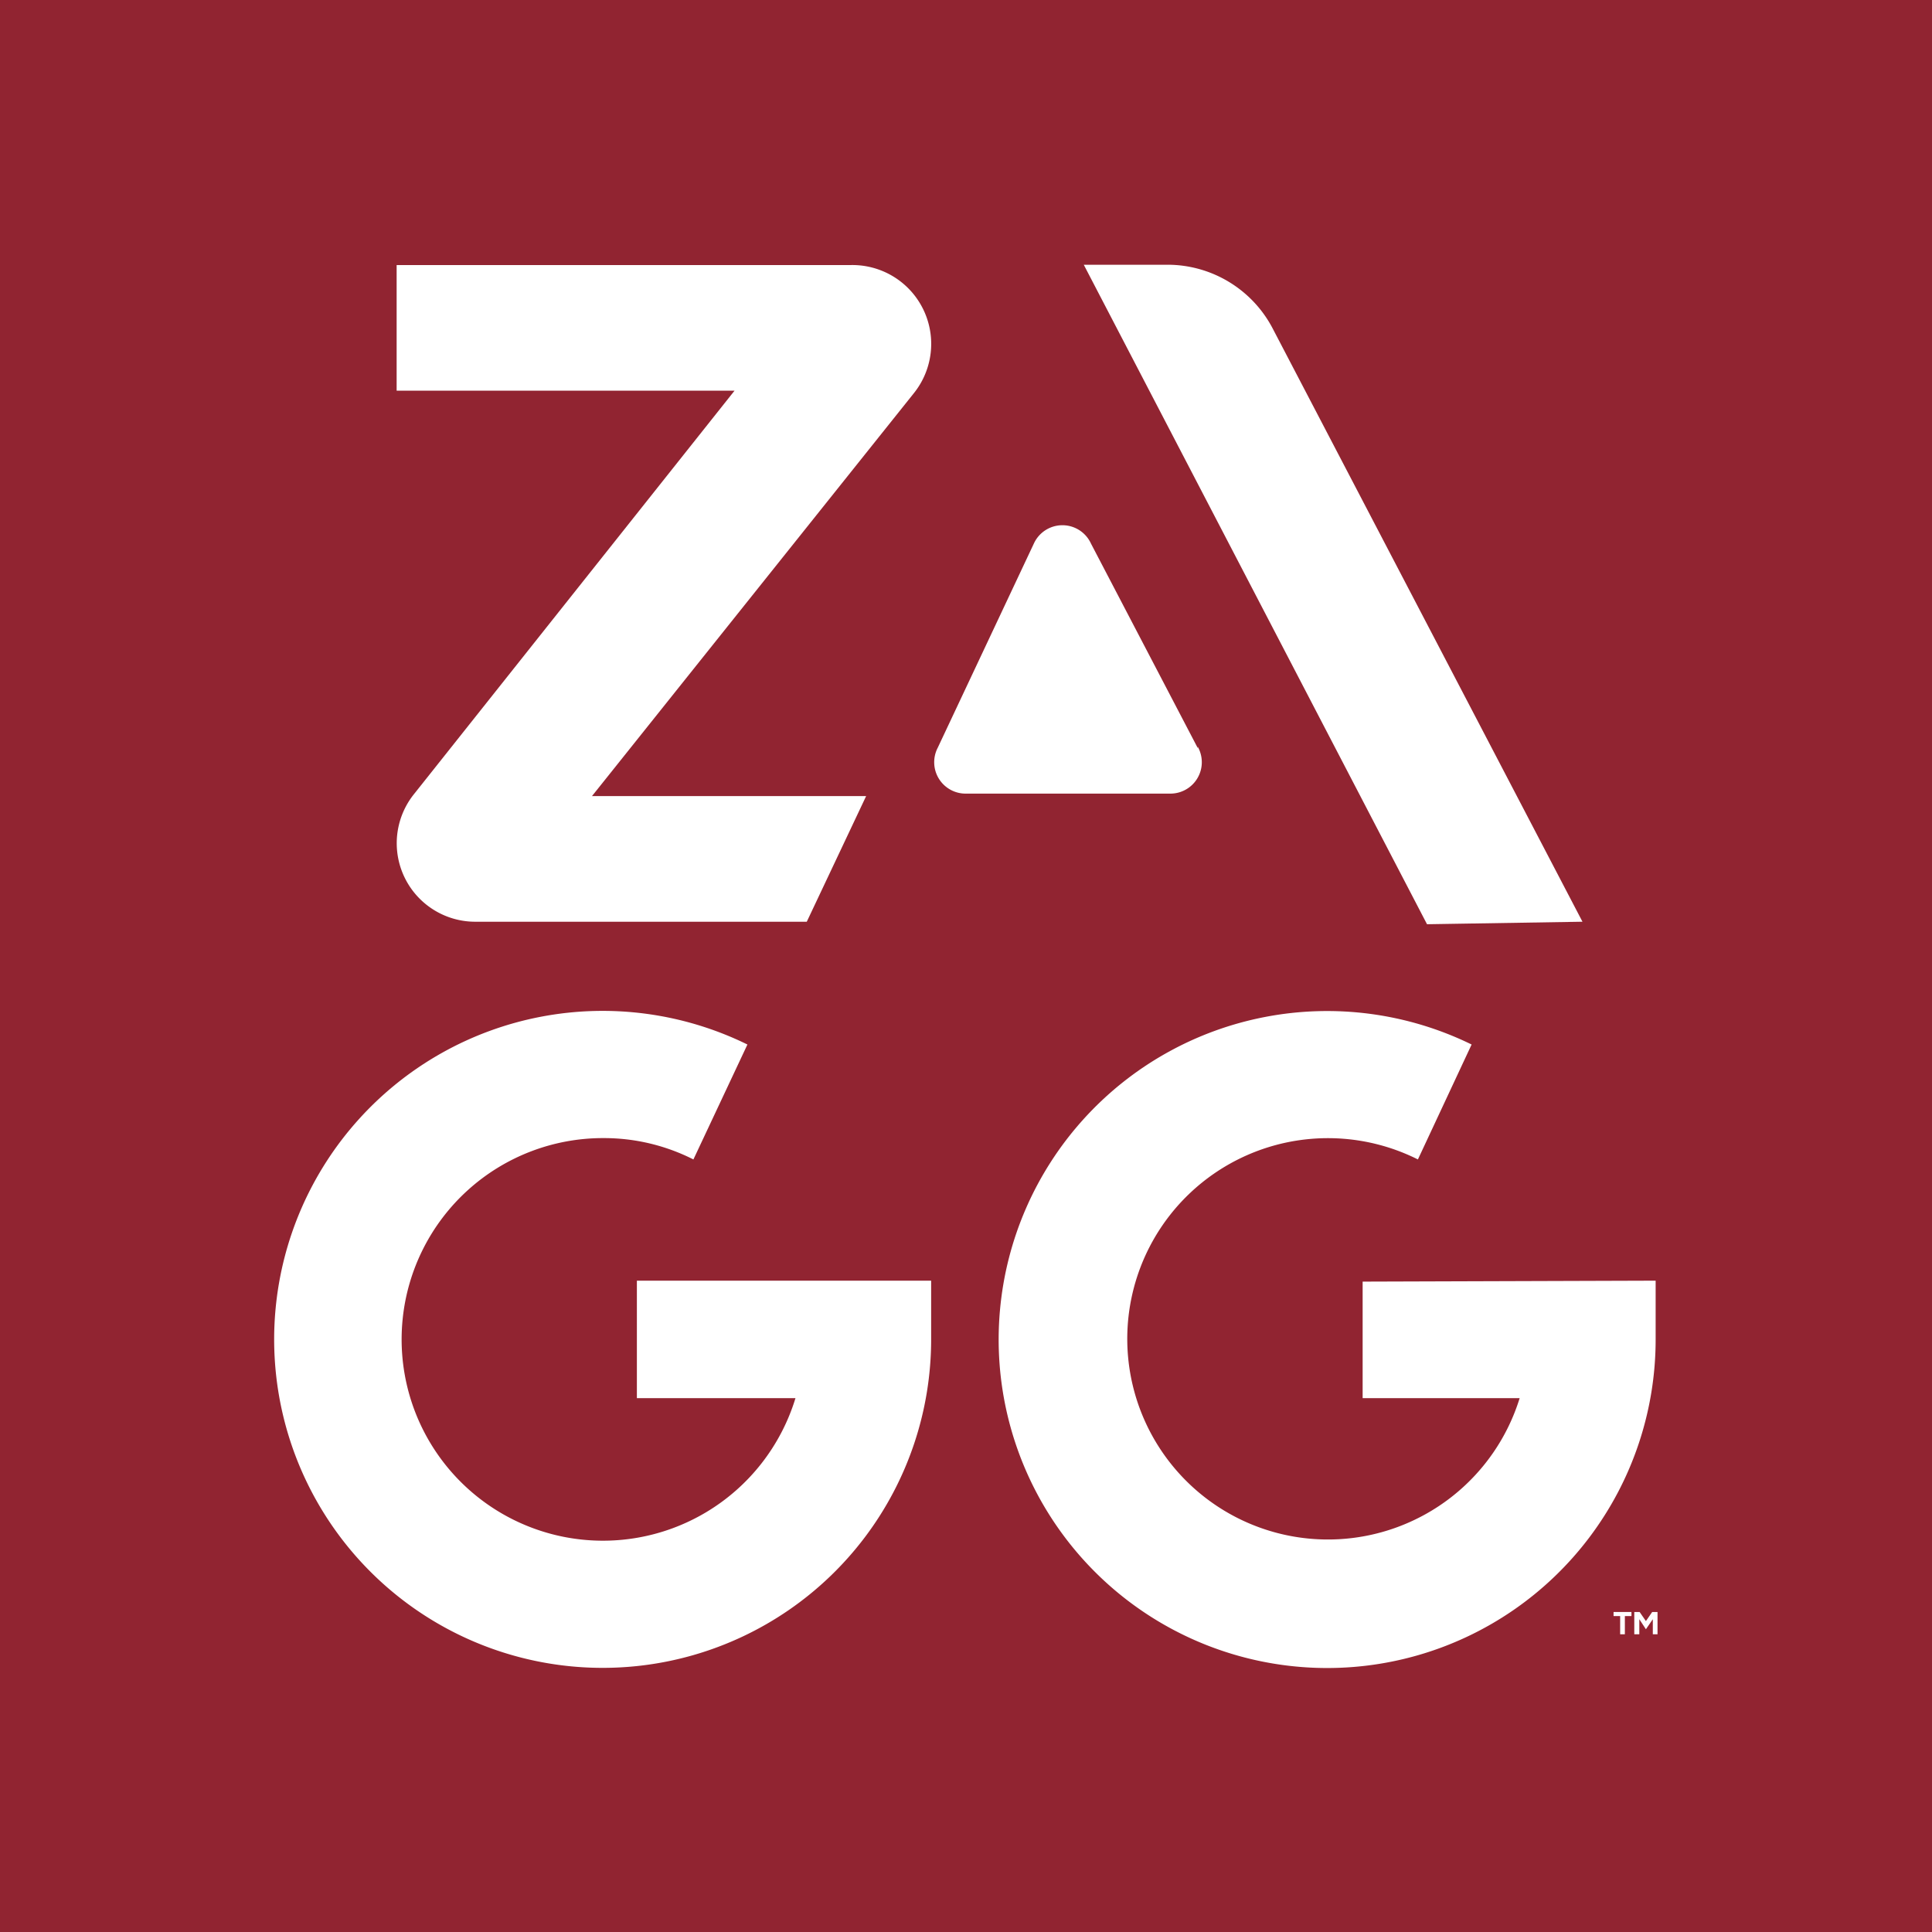 <svg id="Layer_1" data-name="Layer 1" xmlns="http://www.w3.org/2000/svg" viewBox="0 0 61.52 61.52"><rect width="61.52" height="61.52" style="fill:#912431"/><path d="M782.79,568.77a2.5,2.5,0,0,0,2,4.06h10.51l1.89-4h-8.73L798.71,556a2.51,2.51,0,0,0-2-4.08H782.24v4H793Z" transform="translate(-769.61 -543.48)" style="fill:#fff"/><path d="M820,572.83l-9.88-18.92a3.78,3.78,0,0,0-3.35-2h-2.65l10.93,21Z" transform="translate(-769.61 -543.48)" style="fill:#fff"/><path d="M807.75,567.3l-3.4-6.51a1,1,0,0,0-1.82,0l-3.06,6.5a1,1,0,0,0,.93,1.46h6.44a1,1,0,0,0,.91-1.49" transform="translate(-769.61 -543.48)" style="fill:#fff"/><path d="M789.89,588h5.05a6.41,6.41,0,1,1-6.13-8.28,6.3,6.3,0,0,1,2.88.68l1.72-3.66a10.46,10.46,0,1,0,5.85,9.39v-1.87h-9.37Z" transform="translate(-769.61 -543.48)" style="fill:#fff"/><path d="M813,584.29V588h5a6.39,6.39,0,1,1-3.24-7.6l1.71-3.66a10.46,10.46,0,1,0,5.86,9.39v-1.87Z" transform="translate(-769.61 -543.48)" style="fill:#fff"/><polygon points="51.38 51.33 51.38 51.46 51.59 51.46 51.59 52.04 51.74 52.04 51.74 51.46 51.95 51.46 51.95 51.33 51.38 51.33" style="fill:#fff"/><polygon points="52.63 51.33 52.63 51.33 52.61 51.33 52.41 51.62 52.21 51.33 52.2 51.33 52.2 51.33 52.04 51.33 52.04 52.04 52.2 52.04 52.2 51.56 52.41 51.88 52.63 51.56 52.63 52.04 52.78 52.04 52.78 51.33 52.63 51.33" style="fill:#fff"/></svg>